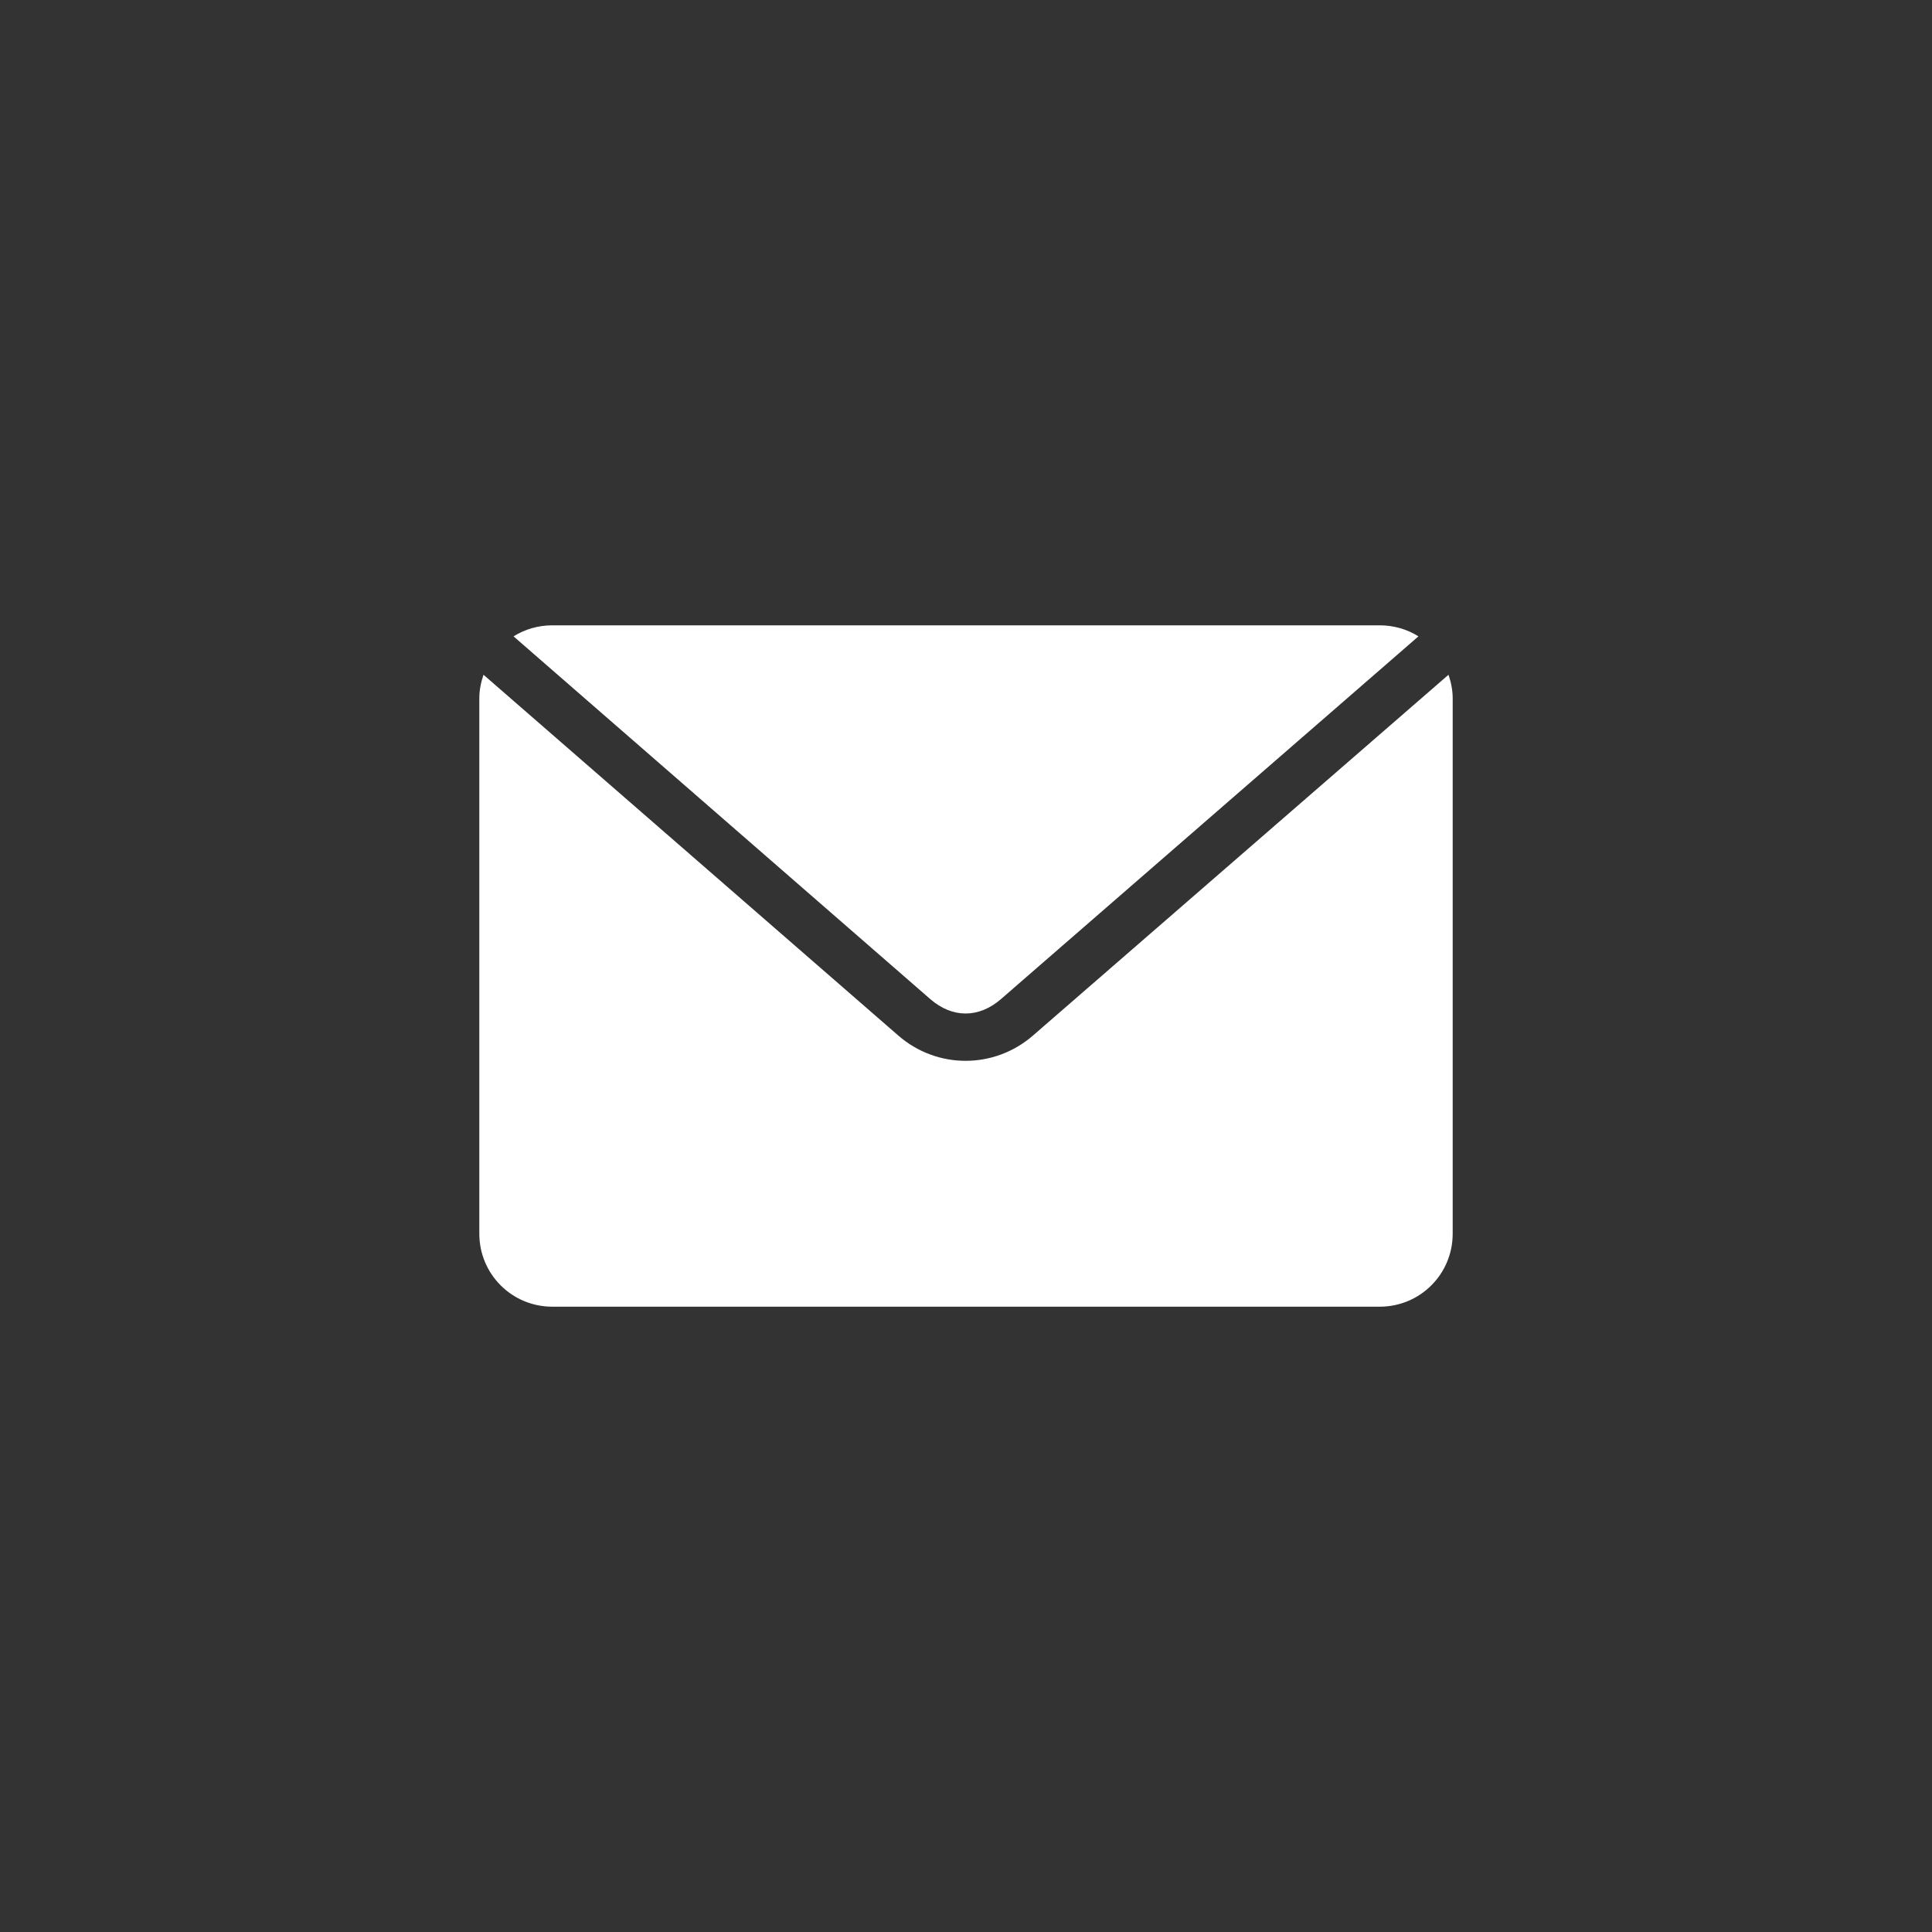 <?xml version="1.0" encoding="UTF-8"?>
<svg width="1200pt" height="1200pt" version="1.1" viewBox="0 0 1200 1200" xmlns="http://www.w3.org/2000/svg">
 <rect x="0" y="0" width="1200" height="1200" fill="#333333" stroke="none"/>
 <path d="m343.06 388.4c-8.863 0-17.117 2.484-24.09 6.848l258.83 225.3c13.734 11.945 30.168 11.945 43.926 0l259.3-225.3c-6.969-4.363-15.223-6.848-24.086-6.848zm-42.746 30.699c-1.57 4.609-2.598 9.488-2.598 14.645v332.52c0 25.121 20.223 45.344 45.344 45.344h513.89c25.121 0 45.344-20.223 45.344-45.344v-332.52c0-5.156-1.027-10.031-2.598-14.641l-258.12 224.11c-24.066 20.898-59.539 20.93-83.602 0z" fill="#fff"/>
</svg>
